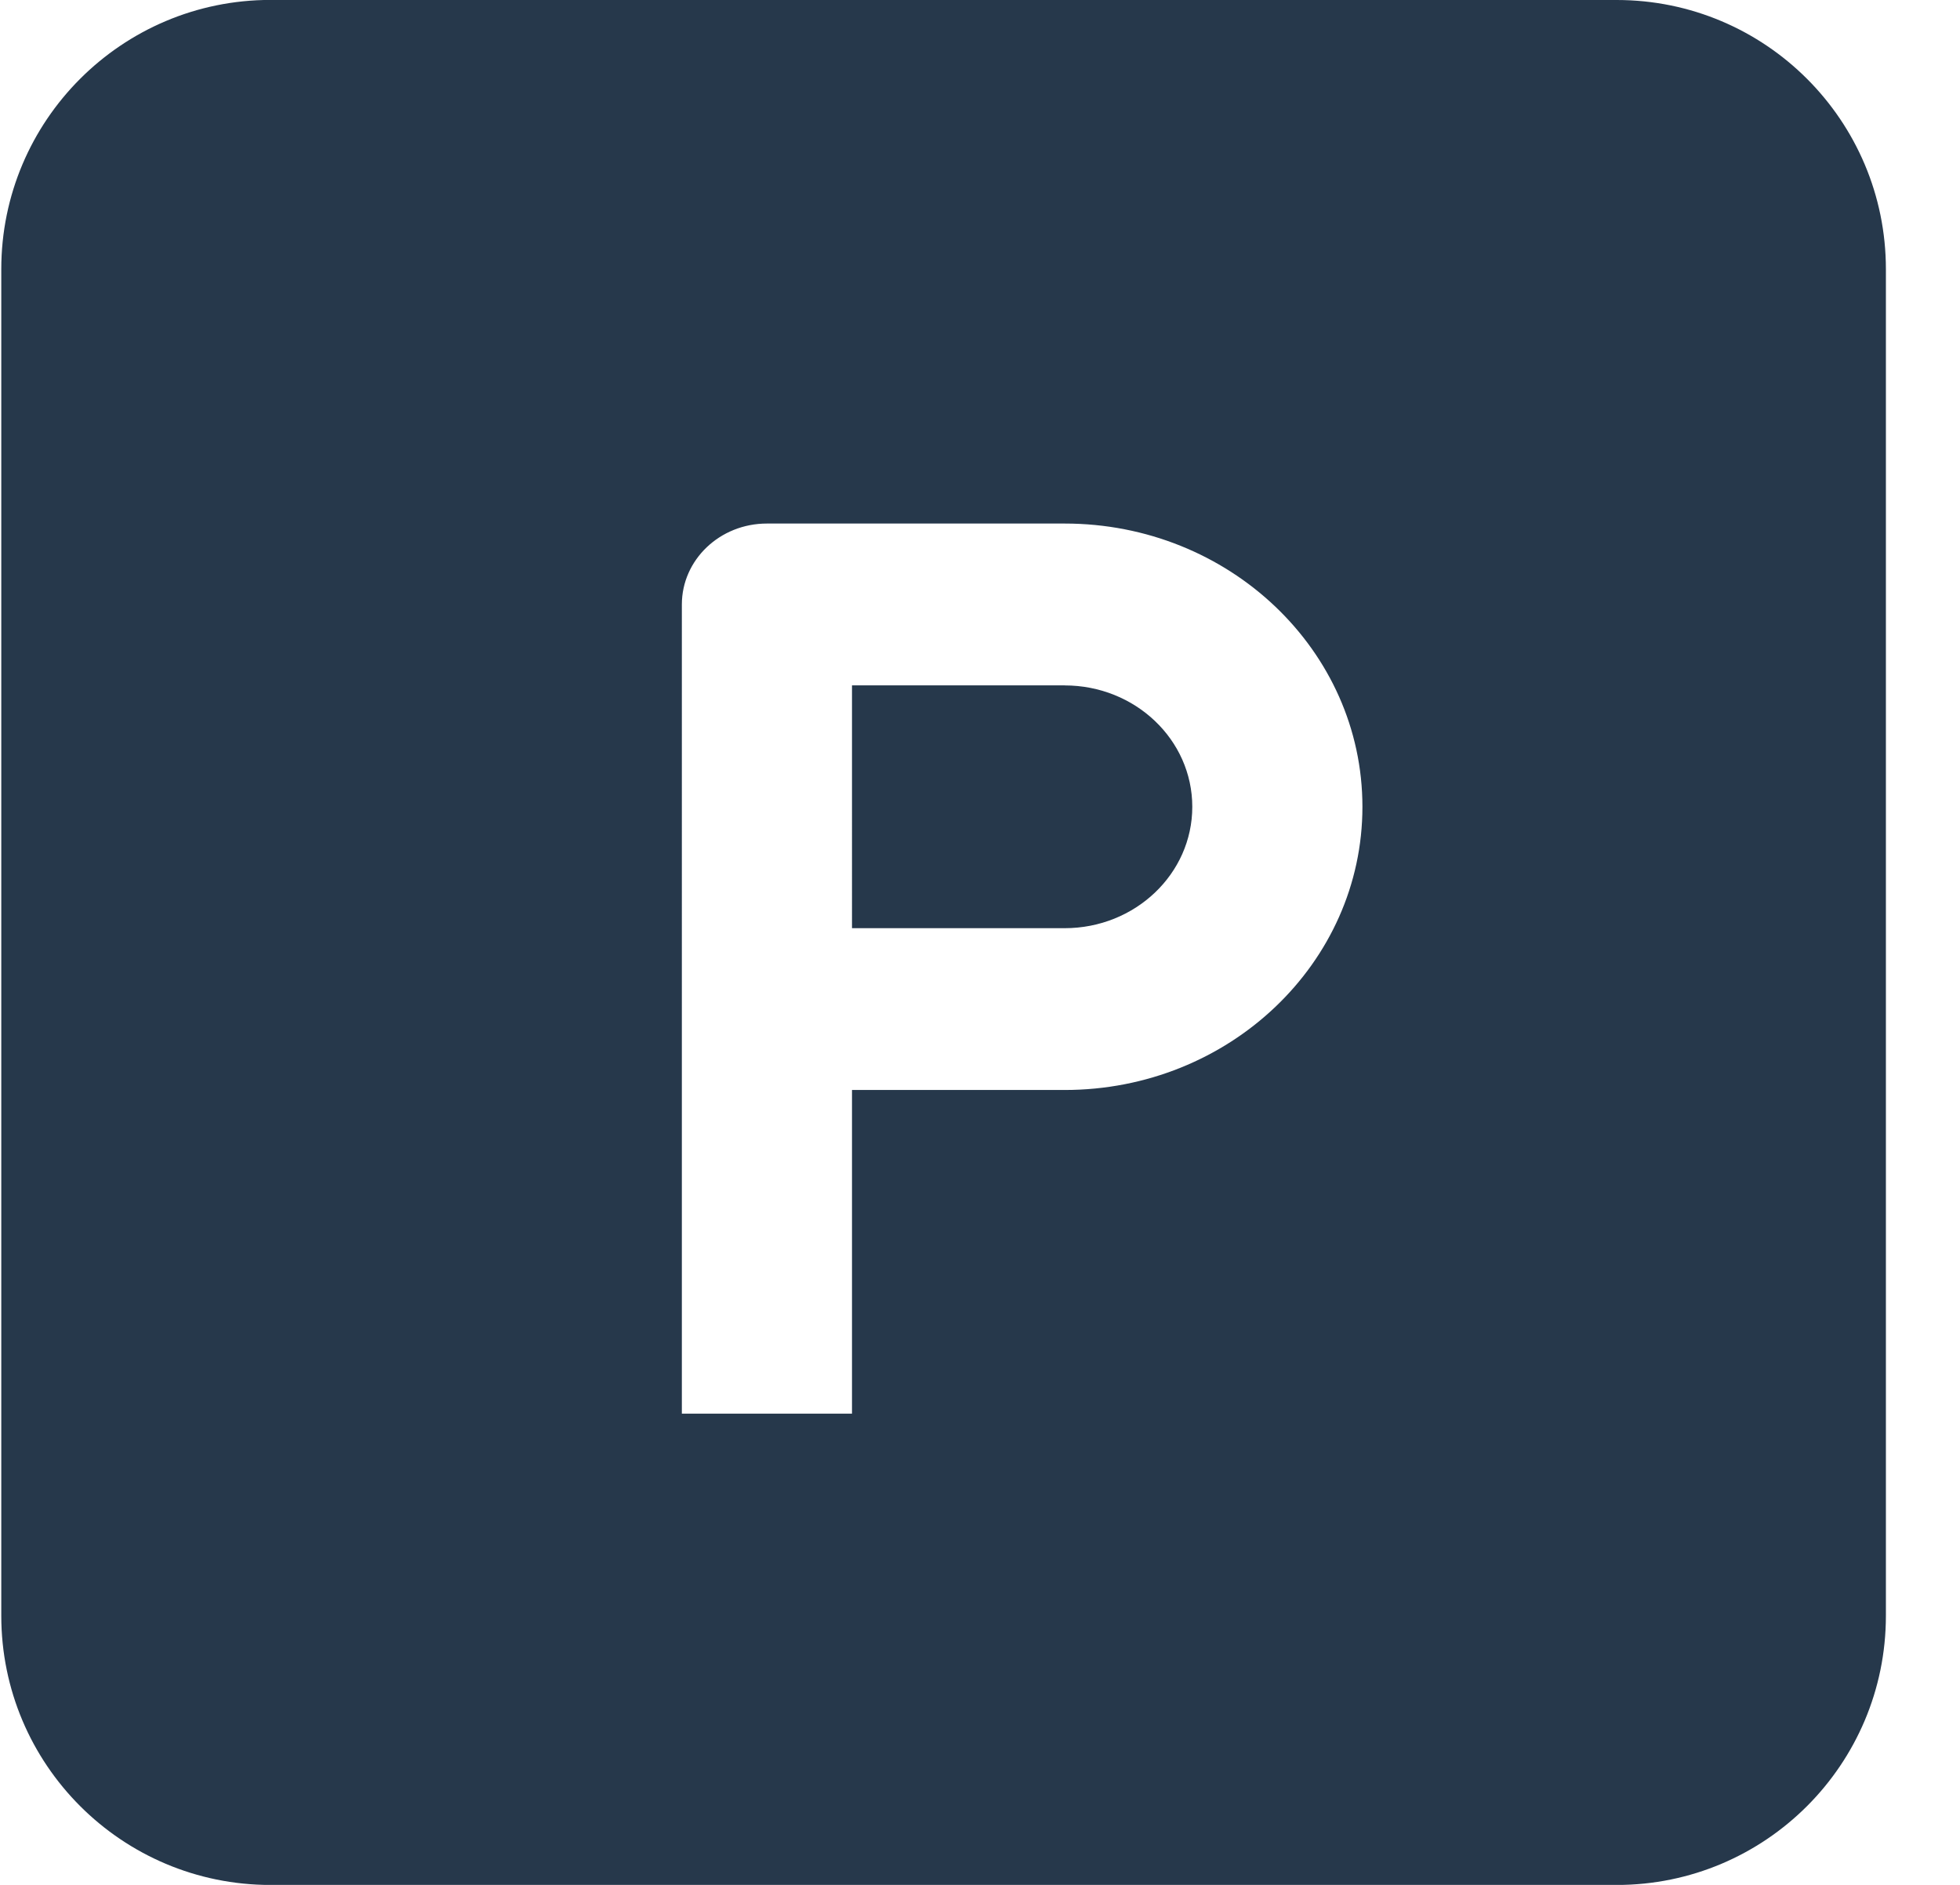 <svg xmlns="http://www.w3.org/2000/svg" width="26" height="25" viewBox="0 0 26 25">
    <g fill="none" fill-rule="evenodd">
        <g fill="#26384B">
            <g>
                <g>
                    <g>
                        <path d="M973.446 0c1.972 0 3.571 1.599 3.571 3.571V21.43c0 1.972-1.599 3.571-3.571 3.571h-17.857c-1.973 0-3.572-1.599-3.572-3.571V3.57c0-1.972 1.6-3.571 3.572-3.571h17.857zm-7.323 6.944h-3.95c-.623 0-1.128.48-1.128 1.074V18.75h2.257v-4.293h2.821c2.181 0 3.95-1.682 3.95-3.756 0-2.075-1.769-3.757-3.95-3.757zm0 2.147c.935 0 1.693.72 1.693 1.61 0 .889-.758 1.61-1.693 1.61h-2.821V9.09h2.821z" transform="translate(-1004 -327) translate(51 257) translate(0 70) translate(1)"/>
                    </g>
                </g>
            </g>
        </g>
    </g>
</svg>
